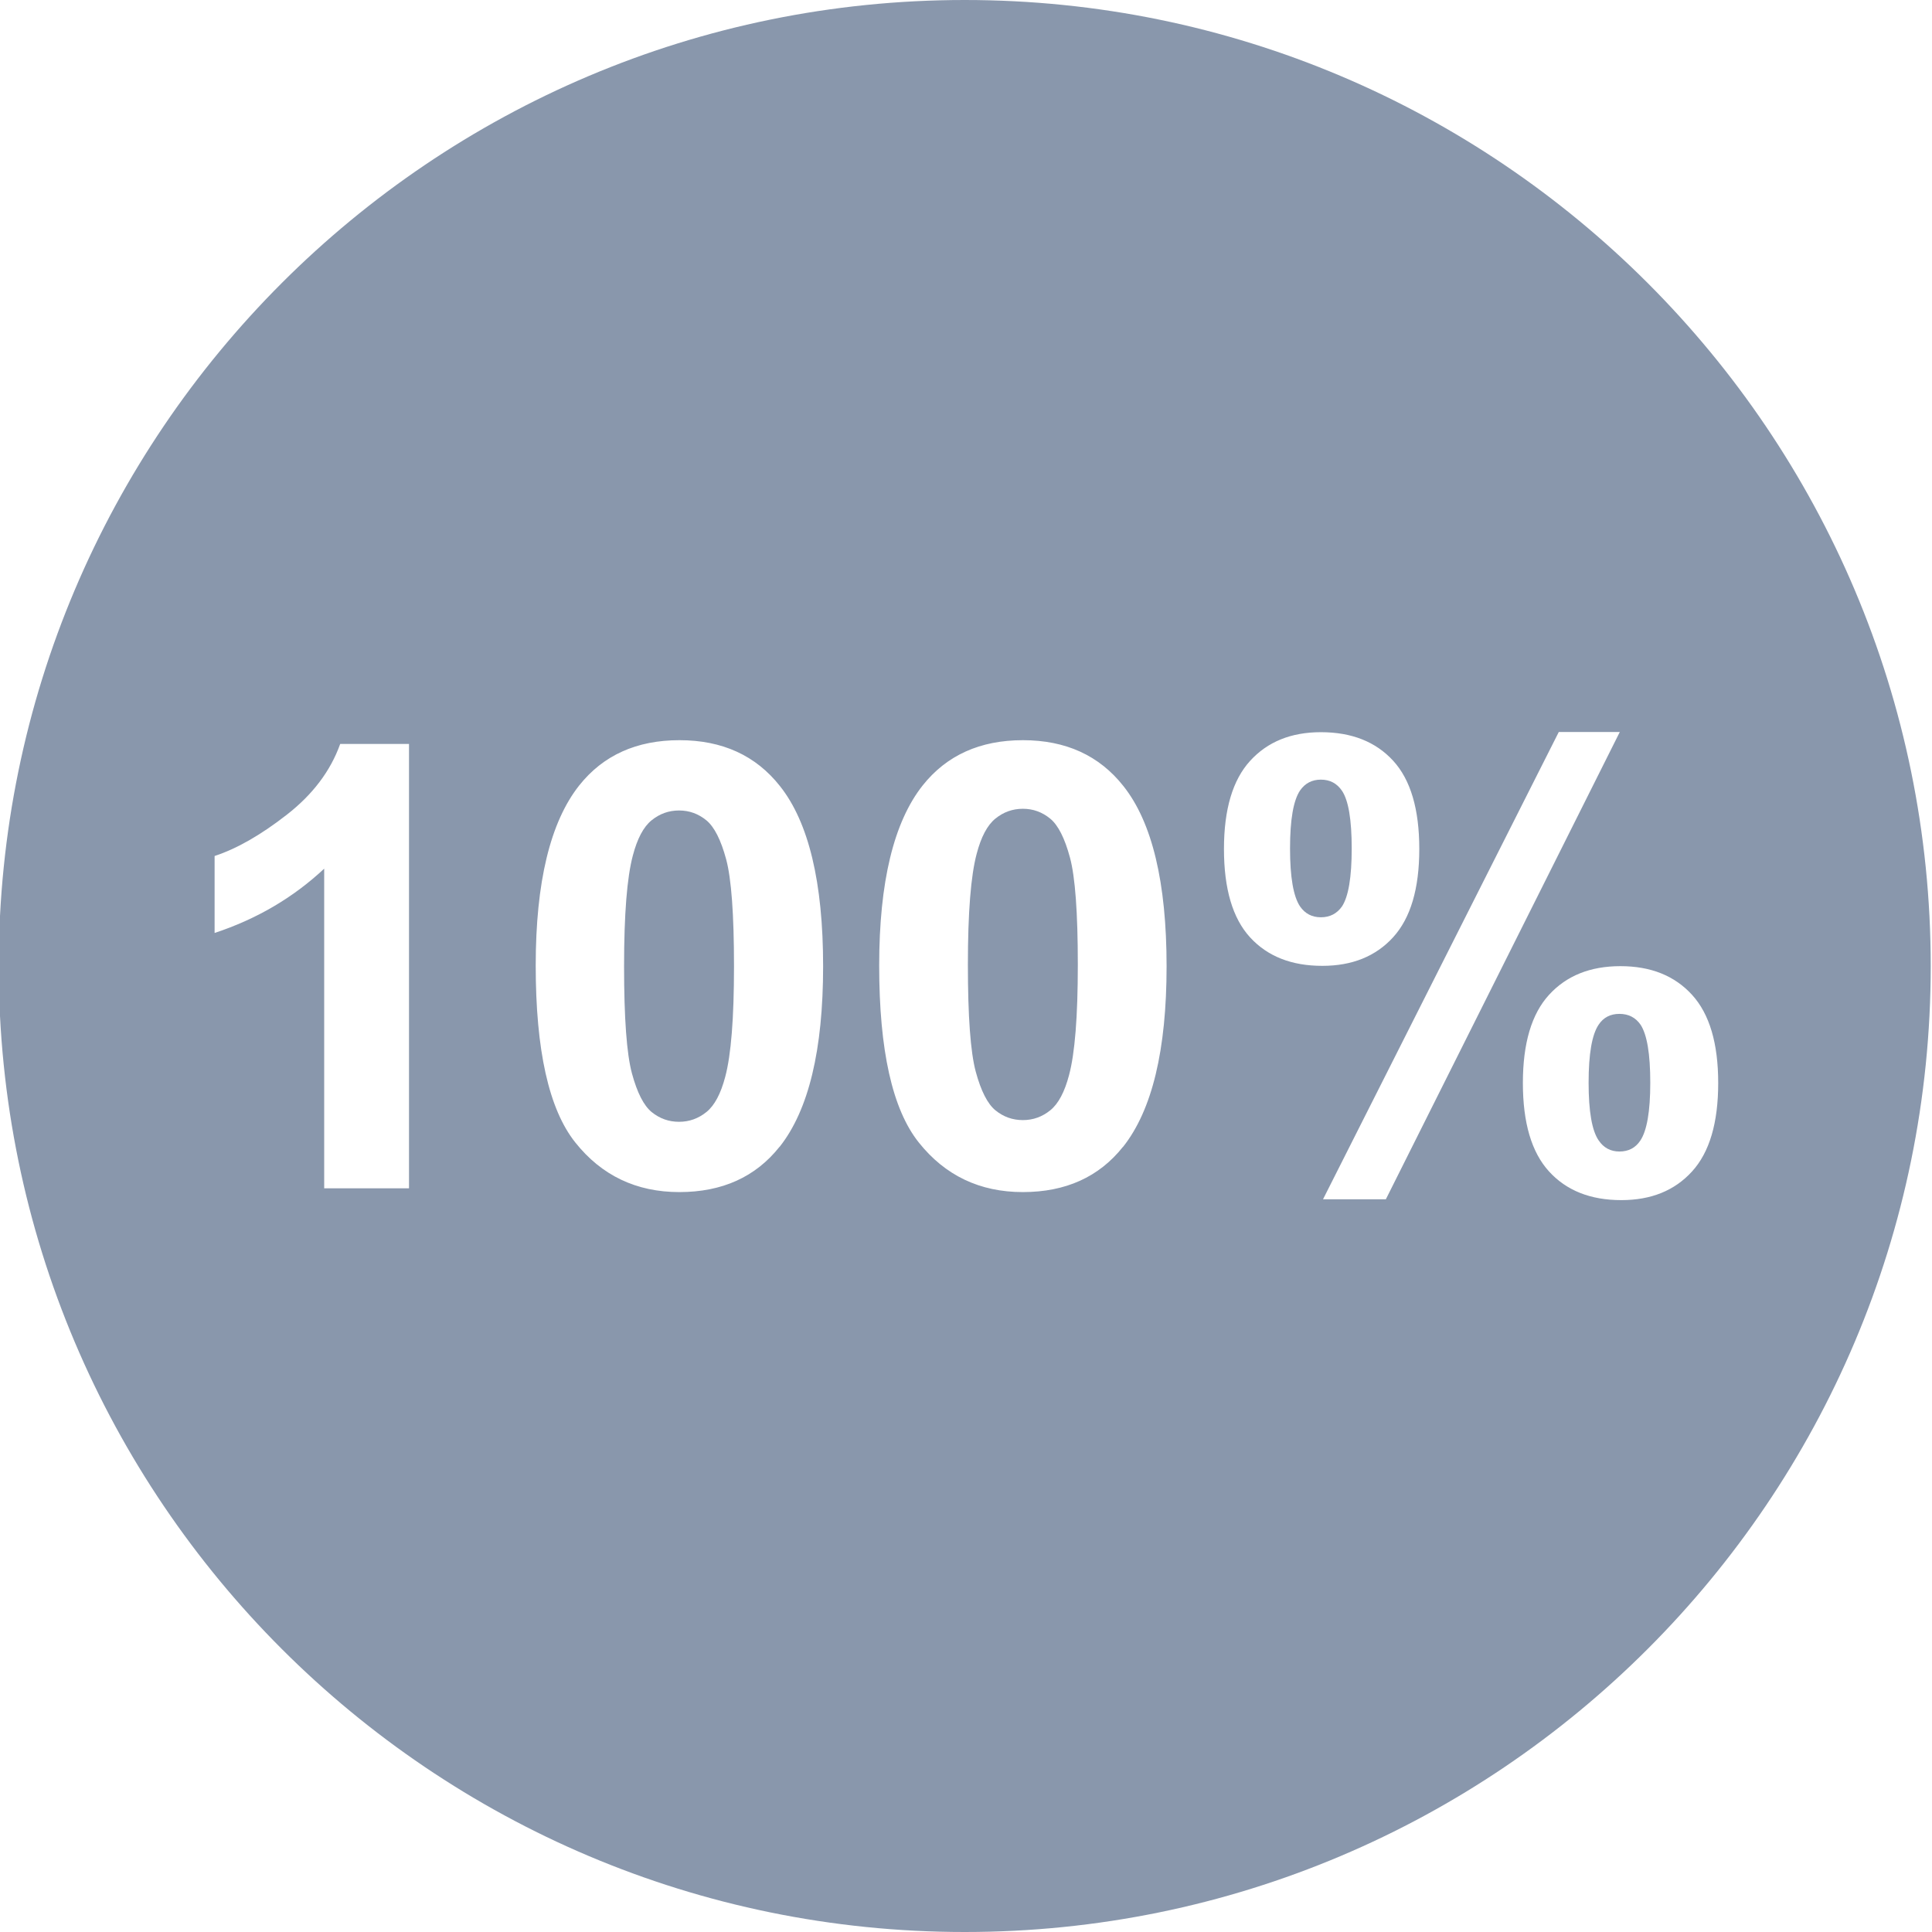 <?xml version="1.0" encoding="utf-8"?>
<!-- Generator: Adobe Illustrator 21.1.0, SVG Export Plug-In . SVG Version: 6.00 Build 0)  -->
<svg version="1.2" baseProfile="tiny" id="Слой_1"
	 xmlns="http://www.w3.org/2000/svg" xmlns:xlink="http://www.w3.org/1999/xlink" x="0px" y="0px" viewBox="0 0 50 50" width="37.5pt" height="37.5pt"
	 overflow="auto" xml:space="preserve">
<g>
	<path fill="#8997AC" d="M34.184,20.177c-0.229,0-0.409,0.093-0.539,0.281c-0.172,0.255-0.259,0.755-0.259,1.5
		c0,0.744,0.087,1.244,0.259,1.5c0.129,0.187,0.309,0.281,0.539,0.281
		c0.235,0,0.416-0.095,0.547-0.281c0.167-0.256,0.251-0.756,0.251-1.5c0-0.745-0.084-1.243-0.251-1.492
		C34.6,20.273,34.419,20.177,34.184,20.177z"/>
	<path fill="#8997AC" d="M27.179,21.186c-0.207-0.169-0.441-0.255-0.707-0.255
		c-0.267,0-0.503,0.085-0.712,0.255c-0.208,0.169-0.369,0.472-0.484,0.911
		c-0.151,0.567-0.227,1.52-0.227,2.867c0,1.344,0.068,2.267,0.203,2.769
		c0.136,0.503,0.307,0.837,0.512,1.004c0.207,0.167,0.441,0.251,0.708,0.251
		c0.265,0,0.501-0.085,0.711-0.255c0.208-0.169,0.369-0.472,0.484-0.909
		c0.151-0.563,0.227-1.513,0.227-2.86c0-1.344-0.068-2.267-0.203-2.769
		C27.555,21.691,27.385,21.355,27.179,21.186z"/>
	<path fill="#8997AC" d="M18.281,21.23c-0.207-0.169-0.441-0.255-0.707-0.255
		c-0.267,0-0.503,0.085-0.712,0.255c-0.208,0.169-0.369,0.472-0.484,0.911
		c-0.151,0.567-0.227,1.52-0.227,2.867c0,1.344,0.068,2.267,0.203,2.769
		c0.136,0.503,0.307,0.837,0.512,1.004c0.207,0.167,0.441,0.251,0.708,0.251
		c0.265,0,0.501-0.085,0.711-0.255c0.208-0.169,0.369-0.472,0.484-0.909
		c0.151-0.563,0.227-1.513,0.227-2.86c0-1.344-0.068-2.267-0.203-2.769
		C18.657,21.735,18.486,21.399,18.281,21.23z"/>
	<path fill="#8997AC" d="M41.911,26.239c-0.235,0-0.415,0.093-0.539,0.281c-0.172,0.255-0.259,0.755-0.259,1.5
		c0,0.744,0.087,1.241,0.259,1.492c0.129,0.192,0.309,0.289,0.539,0.289
		c0.235,0,0.415-0.095,0.539-0.281c0.172-0.256,0.259-0.756,0.259-1.5c0-0.745-0.084-1.245-0.251-1.5
		C42.328,26.333,42.146,26.239,41.911,26.239z"/>
	<path fill="#8997AC" d="M24.967-0c-13.8,0-25,11.2-25,25h-0c0,13.8,11.2,25,25,25
		s25-11.2,25-25C49.967,11.2,38.767-0,24.967-0z M10.585,30.754H8.39v-8.273
		c-0.803,0.751-1.748,1.305-2.836,1.664v-1.992c0.572-0.187,1.195-0.543,1.867-1.067
		c0.672-0.523,1.133-1.133,1.383-1.832h1.781V30.754z M20.177,29.679h-0.003
		c-0.62,0.781-1.484,1.172-2.593,1.172c-1.112,0-2.011-0.428-2.693-1.285
		c-0.683-0.857-1.024-2.384-1.024-4.581c0.001-2.157,0.376-3.709,1.125-4.657
		c0.62-0.781,1.485-1.172,2.595-1.172s1.976,0.396,2.601,1.188c0.744,0.937,1.117,2.492,1.117,4.664
		C21.302,27.174,20.927,28.731,20.177,29.679z M29.066,29.679h-0.003c-0.62,0.781-1.484,1.172-2.593,1.172
		c-1.112,0-2.011-0.428-2.693-1.285c-0.683-0.857-1.024-2.384-1.024-4.581
		c0.001-2.157,0.376-3.709,1.125-4.657c0.62-0.781,1.485-1.172,2.595-1.172
		c1.109,0,1.976,0.396,2.601,1.188c0.744,0.937,1.117,2.492,1.117,4.664
		C30.191,27.174,29.817,28.731,29.066,29.679z M32.352,24.259c-0.451-0.493-0.676-1.255-0.676-2.287
		c0-1.025,0.225-1.785,0.676-2.28c0.451-0.495,1.061-0.743,1.832-0.743
		c0.797,0,1.42,0.247,1.871,0.739c0.451,0.492,0.676,1.253,0.676,2.284
		c0,1.027-0.225,1.787-0.676,2.283c-0.451,0.495-1.061,0.741-1.832,0.741
		C33.427,24.997,32.803,24.751,32.352,24.259z M34.24,31.037l6.101-12.093h1.579L35.866,31.037H34.24z
		 M41.959,31.059c-0.796,0-1.42-0.247-1.871-0.743c-0.451-0.495-0.676-1.257-0.676-2.288
		c0-1.027,0.225-1.787,0.676-2.281c0.451-0.495,1.067-0.743,1.848-0.743
		c0.787,0,1.404,0.248,1.855,0.743c0.451,0.495,0.676,1.255,0.676,2.281
		c0,1.031-0.225,1.793-0.676,2.288C43.34,30.813,42.73,31.059,41.959,31.059z"/>
</g>
</svg>
